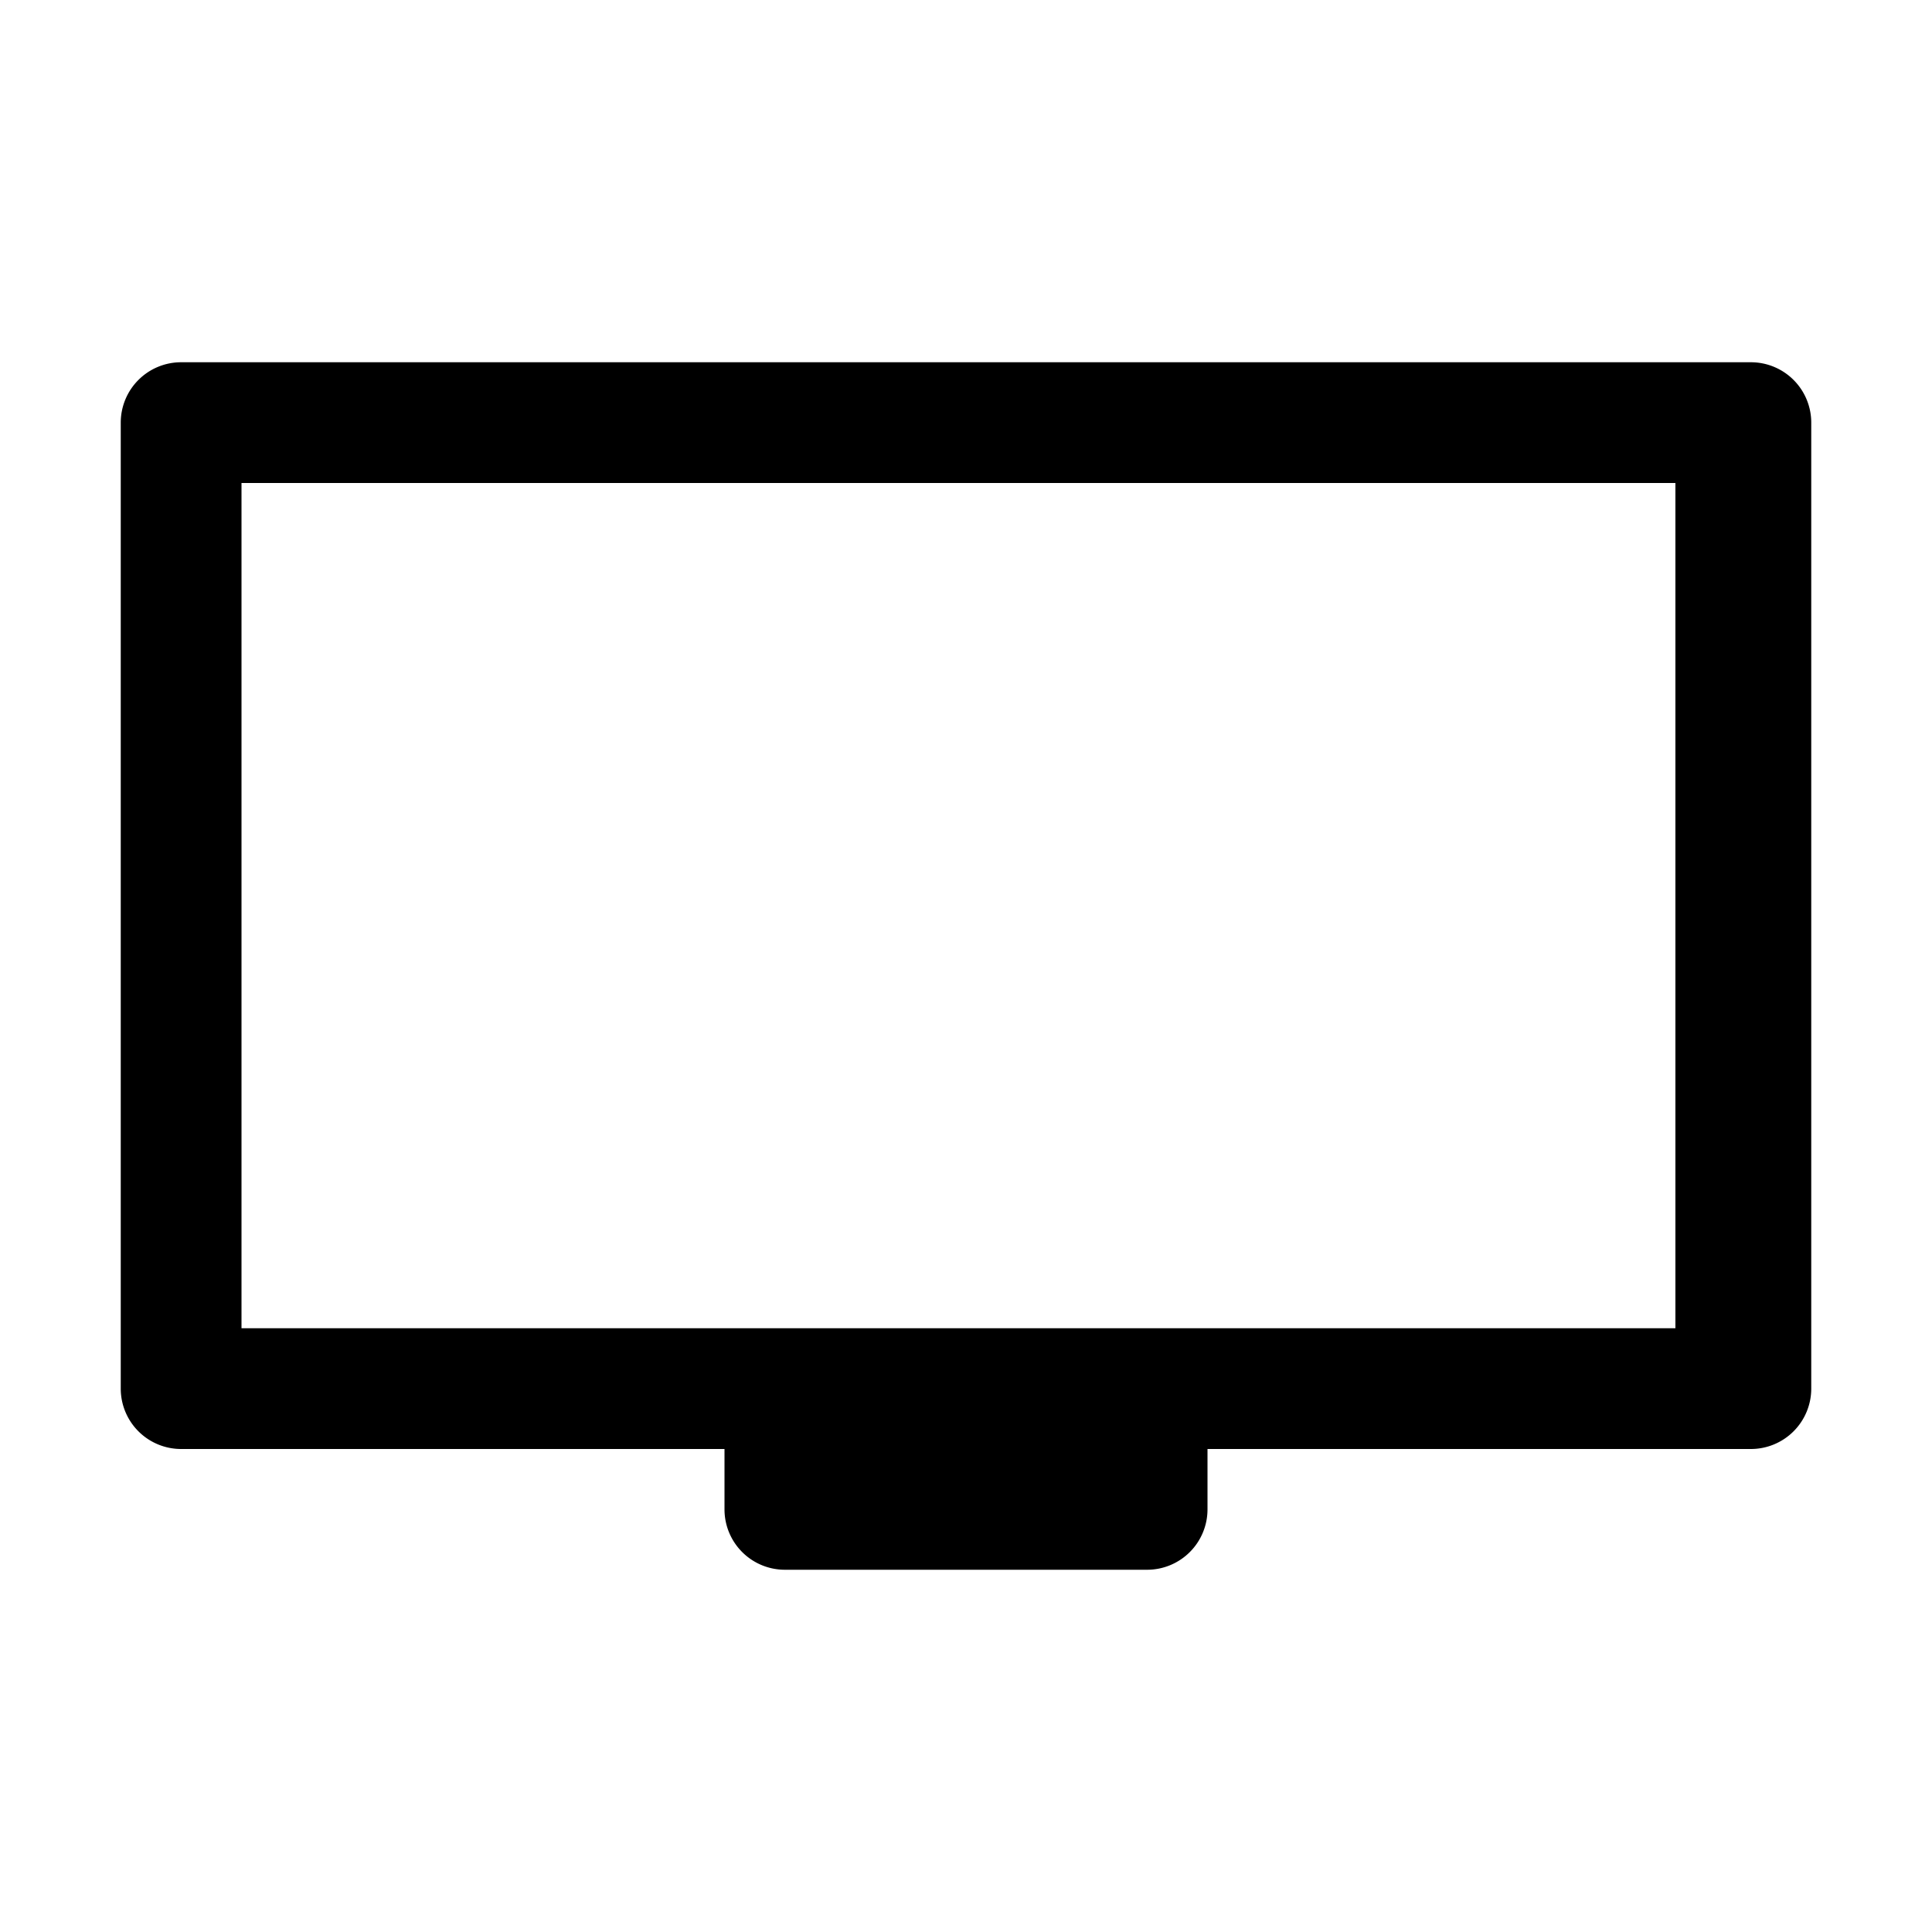 <svg xmlns="http://www.w3.org/2000/svg" fill="currentColor" aria-hidden="true" class="bk-icon -iconset-screen hp__facility_group_icon" viewBox="0 0 128 128"><path d="M116 24H12a4 4 0 0 0-4 4v64a4 4 0 0 0 4 4h36v4a4 4 0 0 0 4 4h24a4 4 0 0 0 4-4v-4h36a4 4 0 0 0 4-4V28a4 4 0 0 0-4-4zm-5 64H16V32h95z"></path></svg>